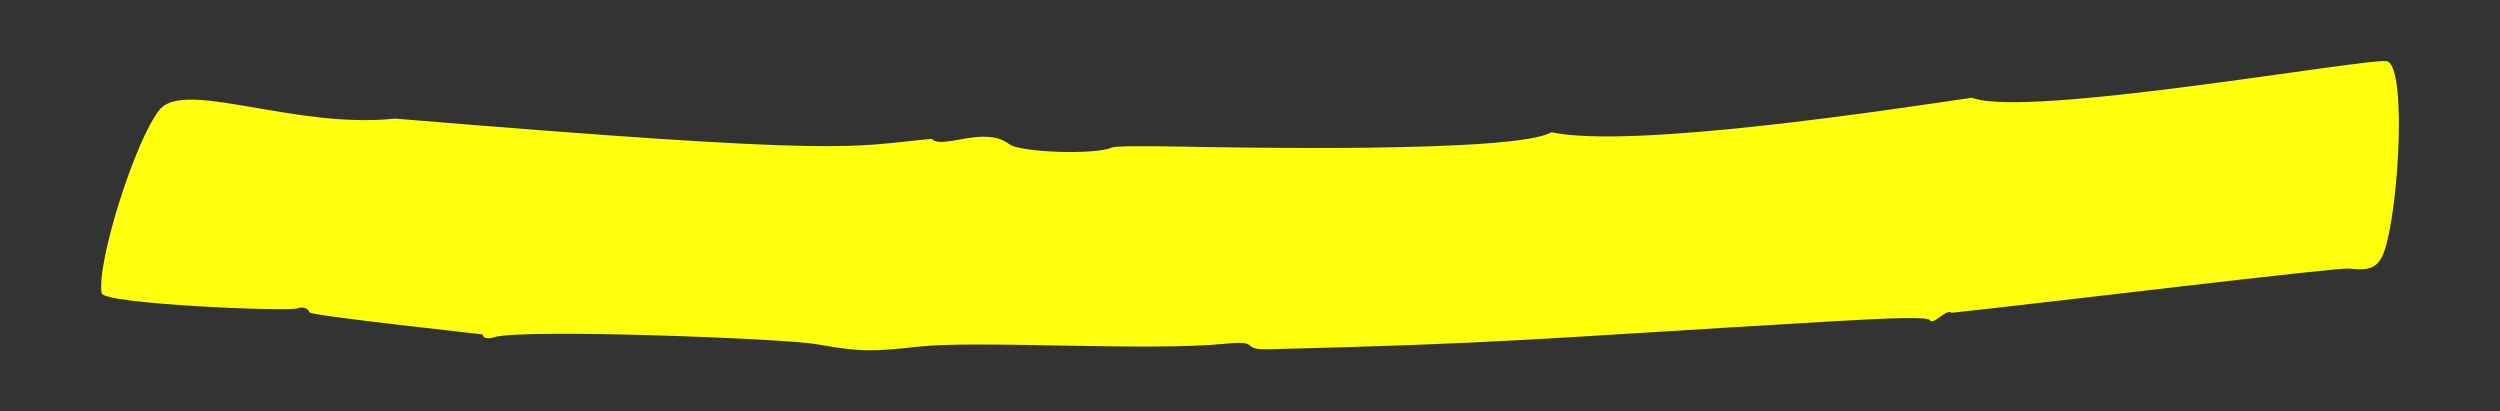 <?xml version="1.0" encoding="UTF-8"?>
<svg id="Calque_1" xmlns="http://www.w3.org/2000/svg" version="1.1" viewBox="0 0 79 13">
  <rect x="0" y="0" width="79" height="13" fill="#333333" stroke="none"/>
  <!-- Generator: Adobe Illustrator 29.1.0, SVG Export Plug-In . SVG Version: 2.1.0 Build 142)  -->
  <defs>
    <style>
      .st0 {
        fill: #ffff0b;
      }
    </style>
  </defs>
  <path class="st0" d="M62.314,3.089c1.719.665,12.429-1.26,13.117-1.156.682.215.319,5.423-.196,6.249-.182.292-.425.376-1.007.305-.369-.044-9.566,1.079-12.555,1.397-.168-.149-.587.419-.689.231-.077-.111-1.315-.064-3.157.043-9.363.548-10.136.691-17.719.878-.983.024-.207-.292-1.363-.176-2.465.247-7.832-.111-9.7.092-1.501.163-1.824.175-3.251-.077-1.014-.179-9.229-.49-10.158-.224-.224.08-.388.031-.38-.083-.108-.018-5.461-.594-5.48-.701-.032-.118-.192-.189-.354-.126-.296.116-6.152-.131-6.21-.475-.167-.979,1.082-4.898,1.838-5.807.793-.954,4.277.627,7.431.289,14.568,1.207,14.316.883,16.961.64.334.358,1.666-.442,2.457.172.329.255,2.714.344,3.243.1.115-.045.961-.048,2.187-.027,1.236.021,10.59.221,11.691-.454,2.559.543,10.832-.734,13.295-1.09Z"/>
</svg>